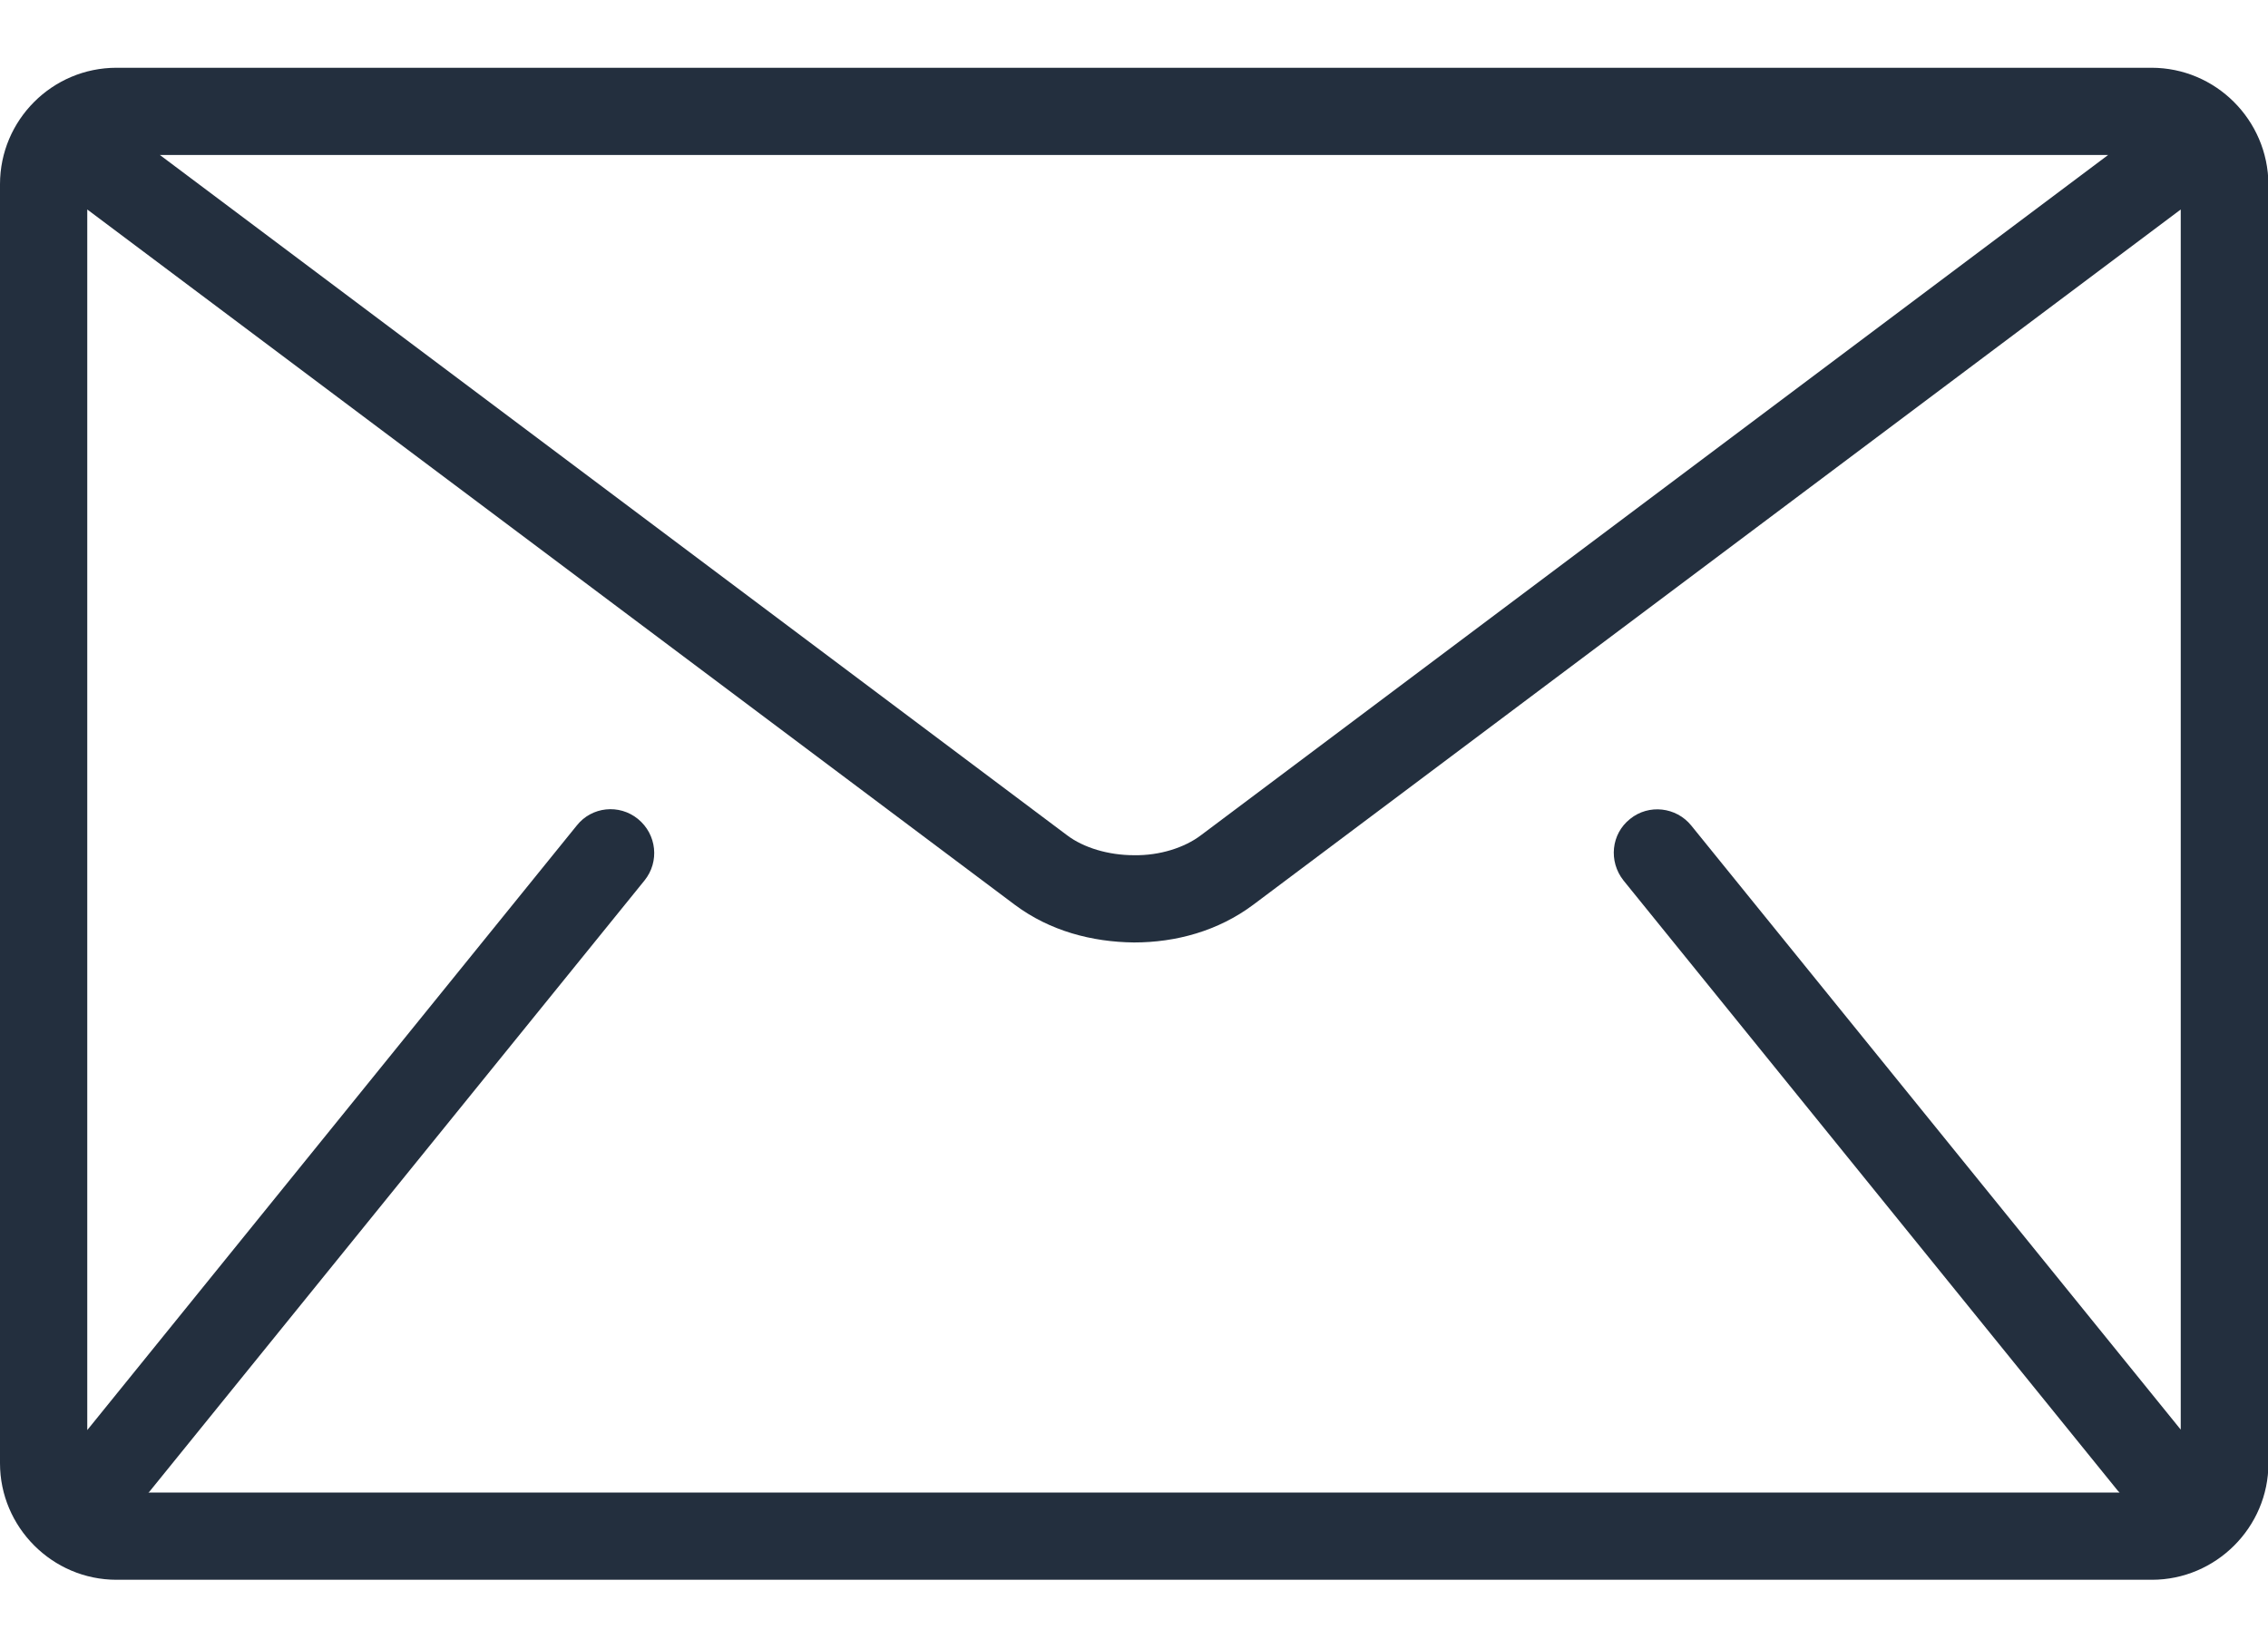 <?xml version="1.0" encoding="utf-8"?>
<!-- Generator: Adobe Illustrator 21.0.2, SVG Export Plug-In . SVG Version: 6.00 Build 0)  -->
<svg version="1.1" id="Capa_1" xmlns="http://www.w3.org/2000/svg" xmlns:xlink="http://www.w3.org/1999/xlink" x="0px" y="0px"
	 viewBox="0 0 512 370" style="enable-background:new 0 0 512 370;" xml:space="preserve">
<style type="text/css">
	.st0{fill:#232F3E;}
</style>
<g>
	<g>
		<g>
			<path class="st0" d="M485.7,15.3H26.3C11.8,15.3,0,27.1,0,41.6v288.8c0,14.4,11.8,26.3,26.3,26.3h459.5
				c14.4,0,26.3-11.8,26.3-26.3V41.6C512,27.1,500.2,15.3,485.7,15.3z M475.9,35L271.1,188.6c-3.7,2.8-9.3,4.6-15.1,4.5
				c-5.8,0-11.4-1.7-15.1-4.5L36.1,35H475.9z M366.5,198.8l111.6,137.8c0.1,0.1,0.2,0.2,0.4,0.4H33.5c0.1-0.1,0.3-0.2,0.4-0.4
				l111.6-137.8c3.4-4.2,2.8-10.4-1.5-13.9c-4.2-3.4-10.4-2.8-13.8,1.5L19.7,322.9V47.3l209.4,157c7.9,5.9,17.4,8.4,26.9,8.5
				c9.5,0,19-2.6,26.9-8.5l209.4-157v275.5L381.8,186.4c-3.4-4.2-9.6-4.9-13.8-1.5C363.7,188.3,363.1,194.5,366.5,198.8z"/>
		</g>
	</g>
</g>
</svg>
